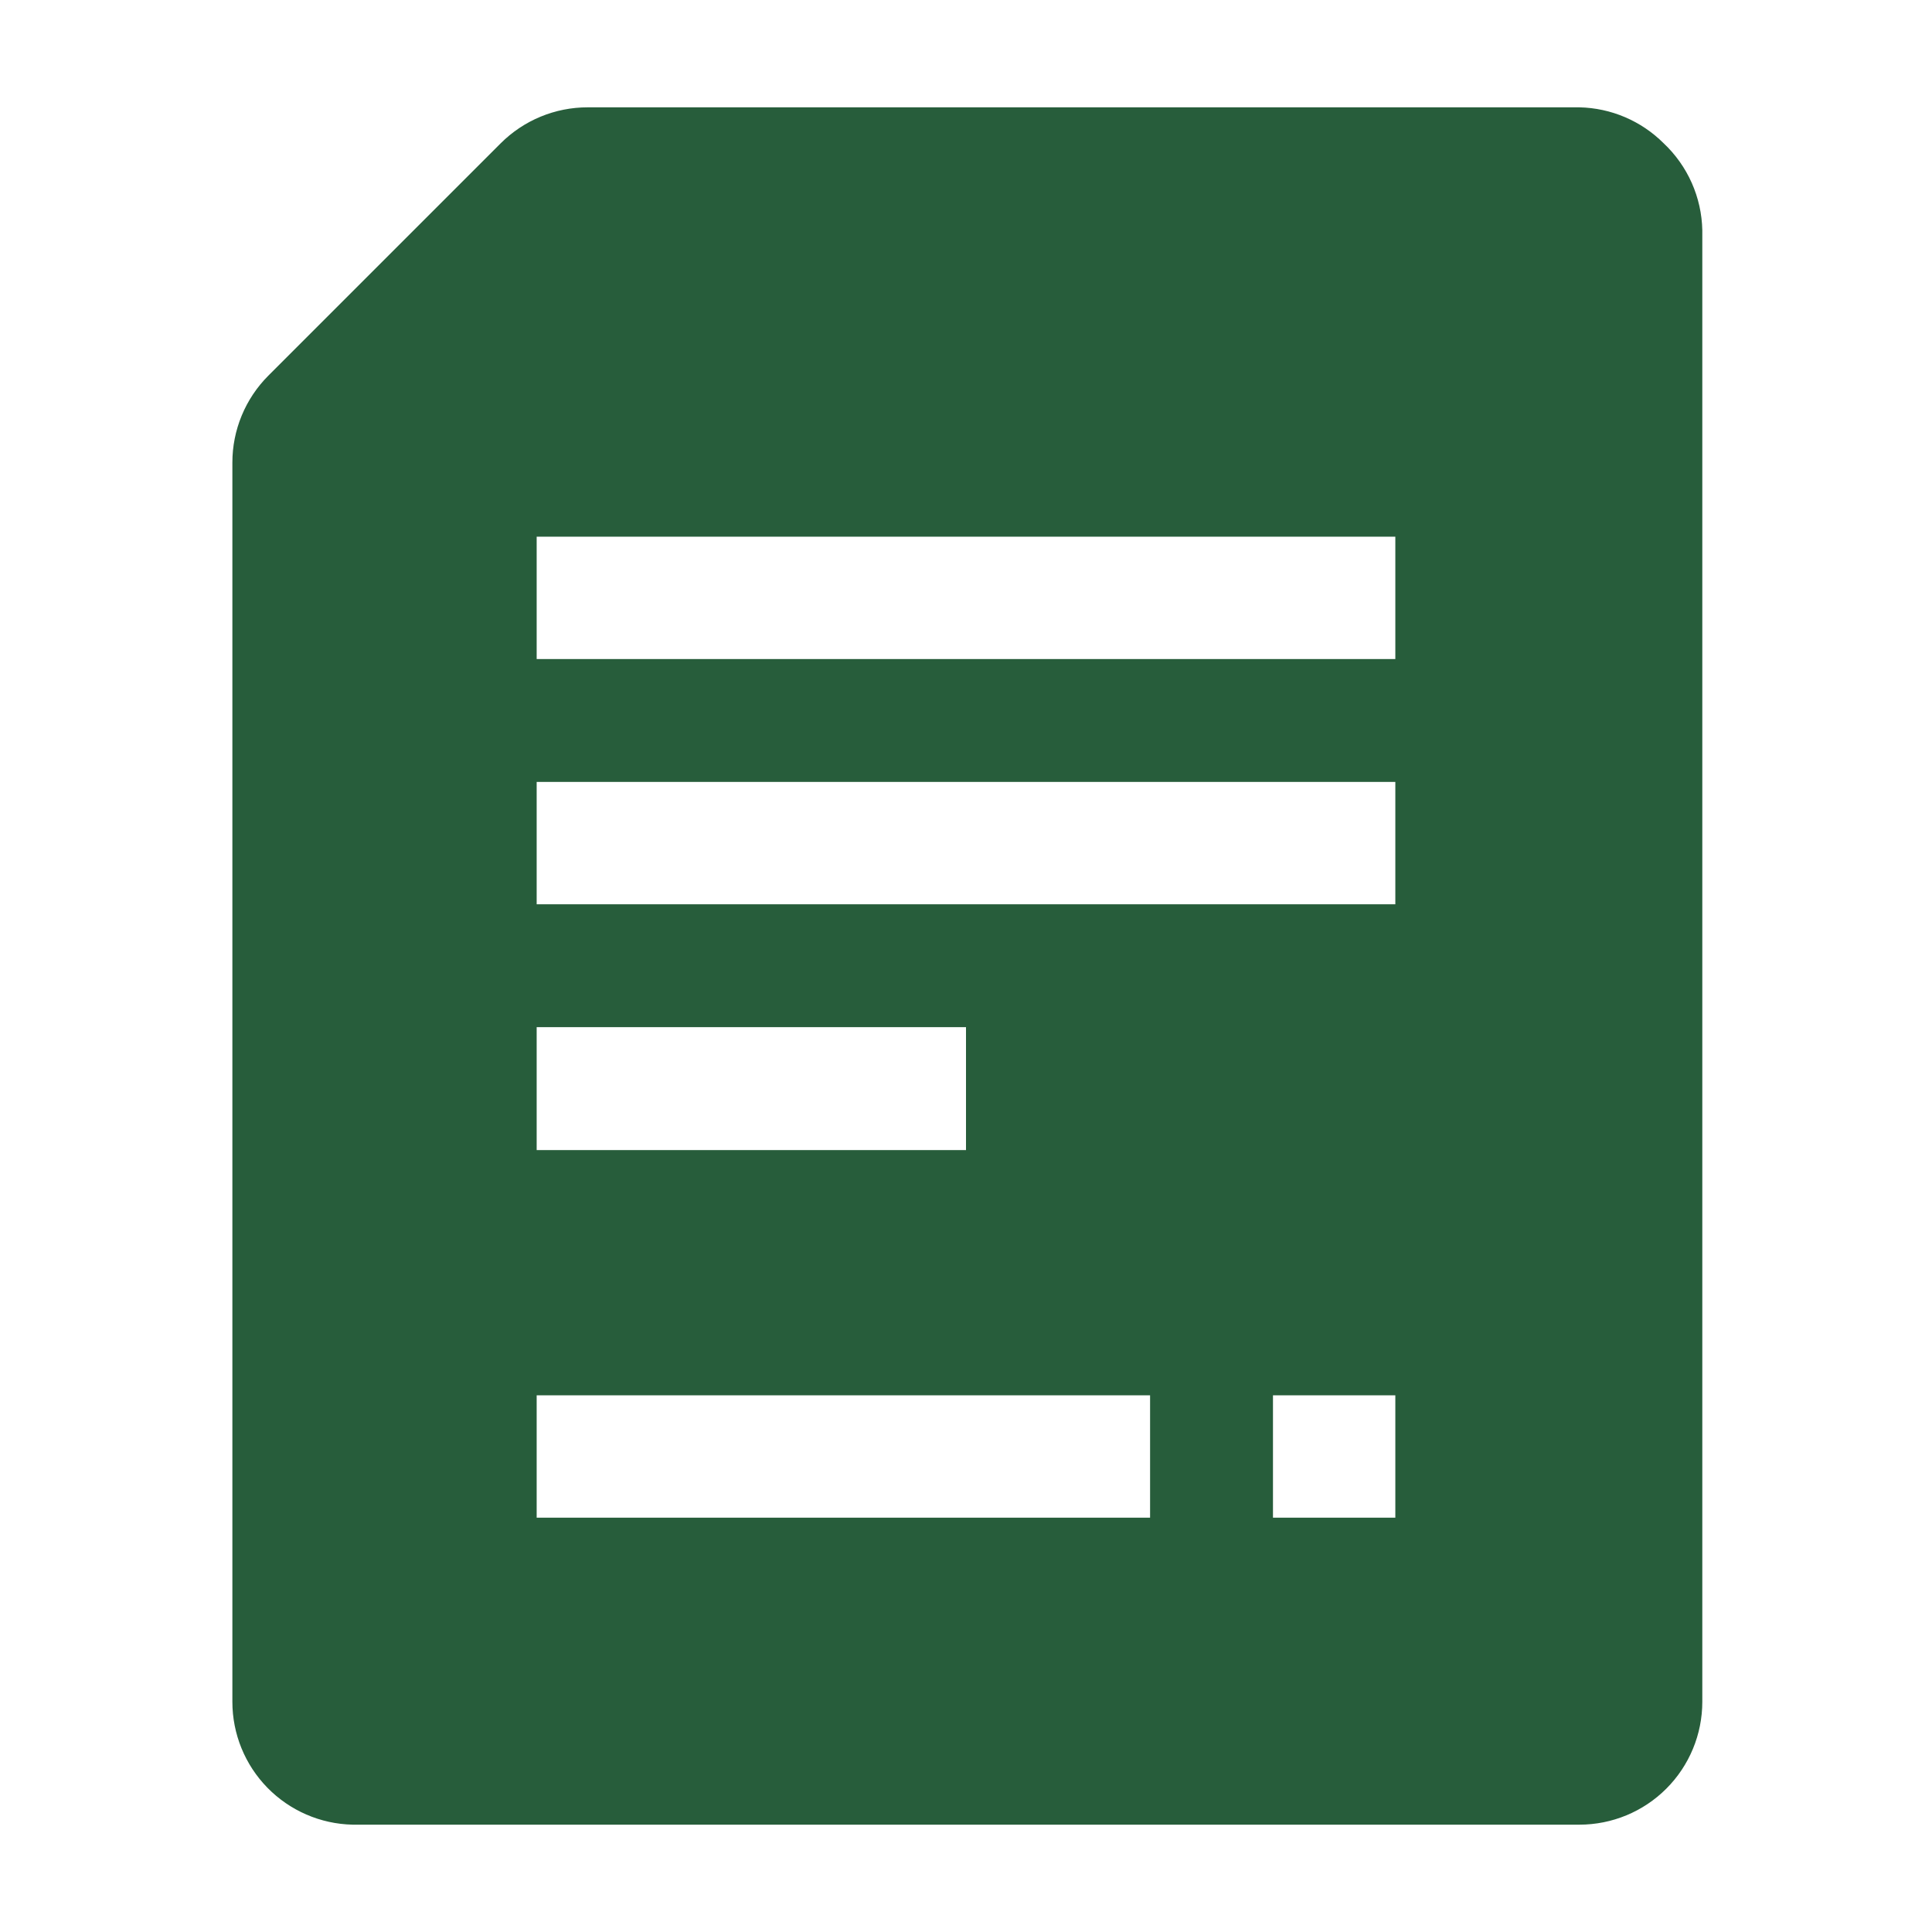 <?xml version="1.0" encoding="UTF-8"?> <svg xmlns="http://www.w3.org/2000/svg" width="512" height="512" viewBox="0 0 512 512" fill="none"><path fill-rule="evenodd" clip-rule="evenodd" d="M440.889 37.973C434.952 32.038 426.953 28.624 418.56 28.444H155.733C151.455 28.442 147.218 29.282 143.265 30.917C139.312 32.552 135.72 34.95 132.693 37.973L71.111 99.555C68.087 102.582 65.689 106.174 64.055 110.128C62.419 114.081 61.579 118.317 61.582 122.595V450.987C61.58 459.503 64.914 467.681 70.868 473.768C76.823 479.856 84.926 483.37 93.44 483.555H418.56C427.198 483.555 435.482 480.124 441.589 474.016C447.697 467.908 451.129 459.624 451.129 450.987V61.013C451.039 56.685 450.087 52.418 448.329 48.462C446.57 44.506 444.041 40.94 440.889 37.973ZM142.222 272.213H256V304.782H142.222V272.213ZM304.782 402.204H142.222V369.778H304.782V402.204ZM369.778 402.204H337.351V369.778H369.778V402.204ZM369.778 239.644H142.222V207.218H369.778V239.644ZM369.778 174.649H142.222V142.222H369.778V174.649Z" fill="#275D3B"></path></svg> 
